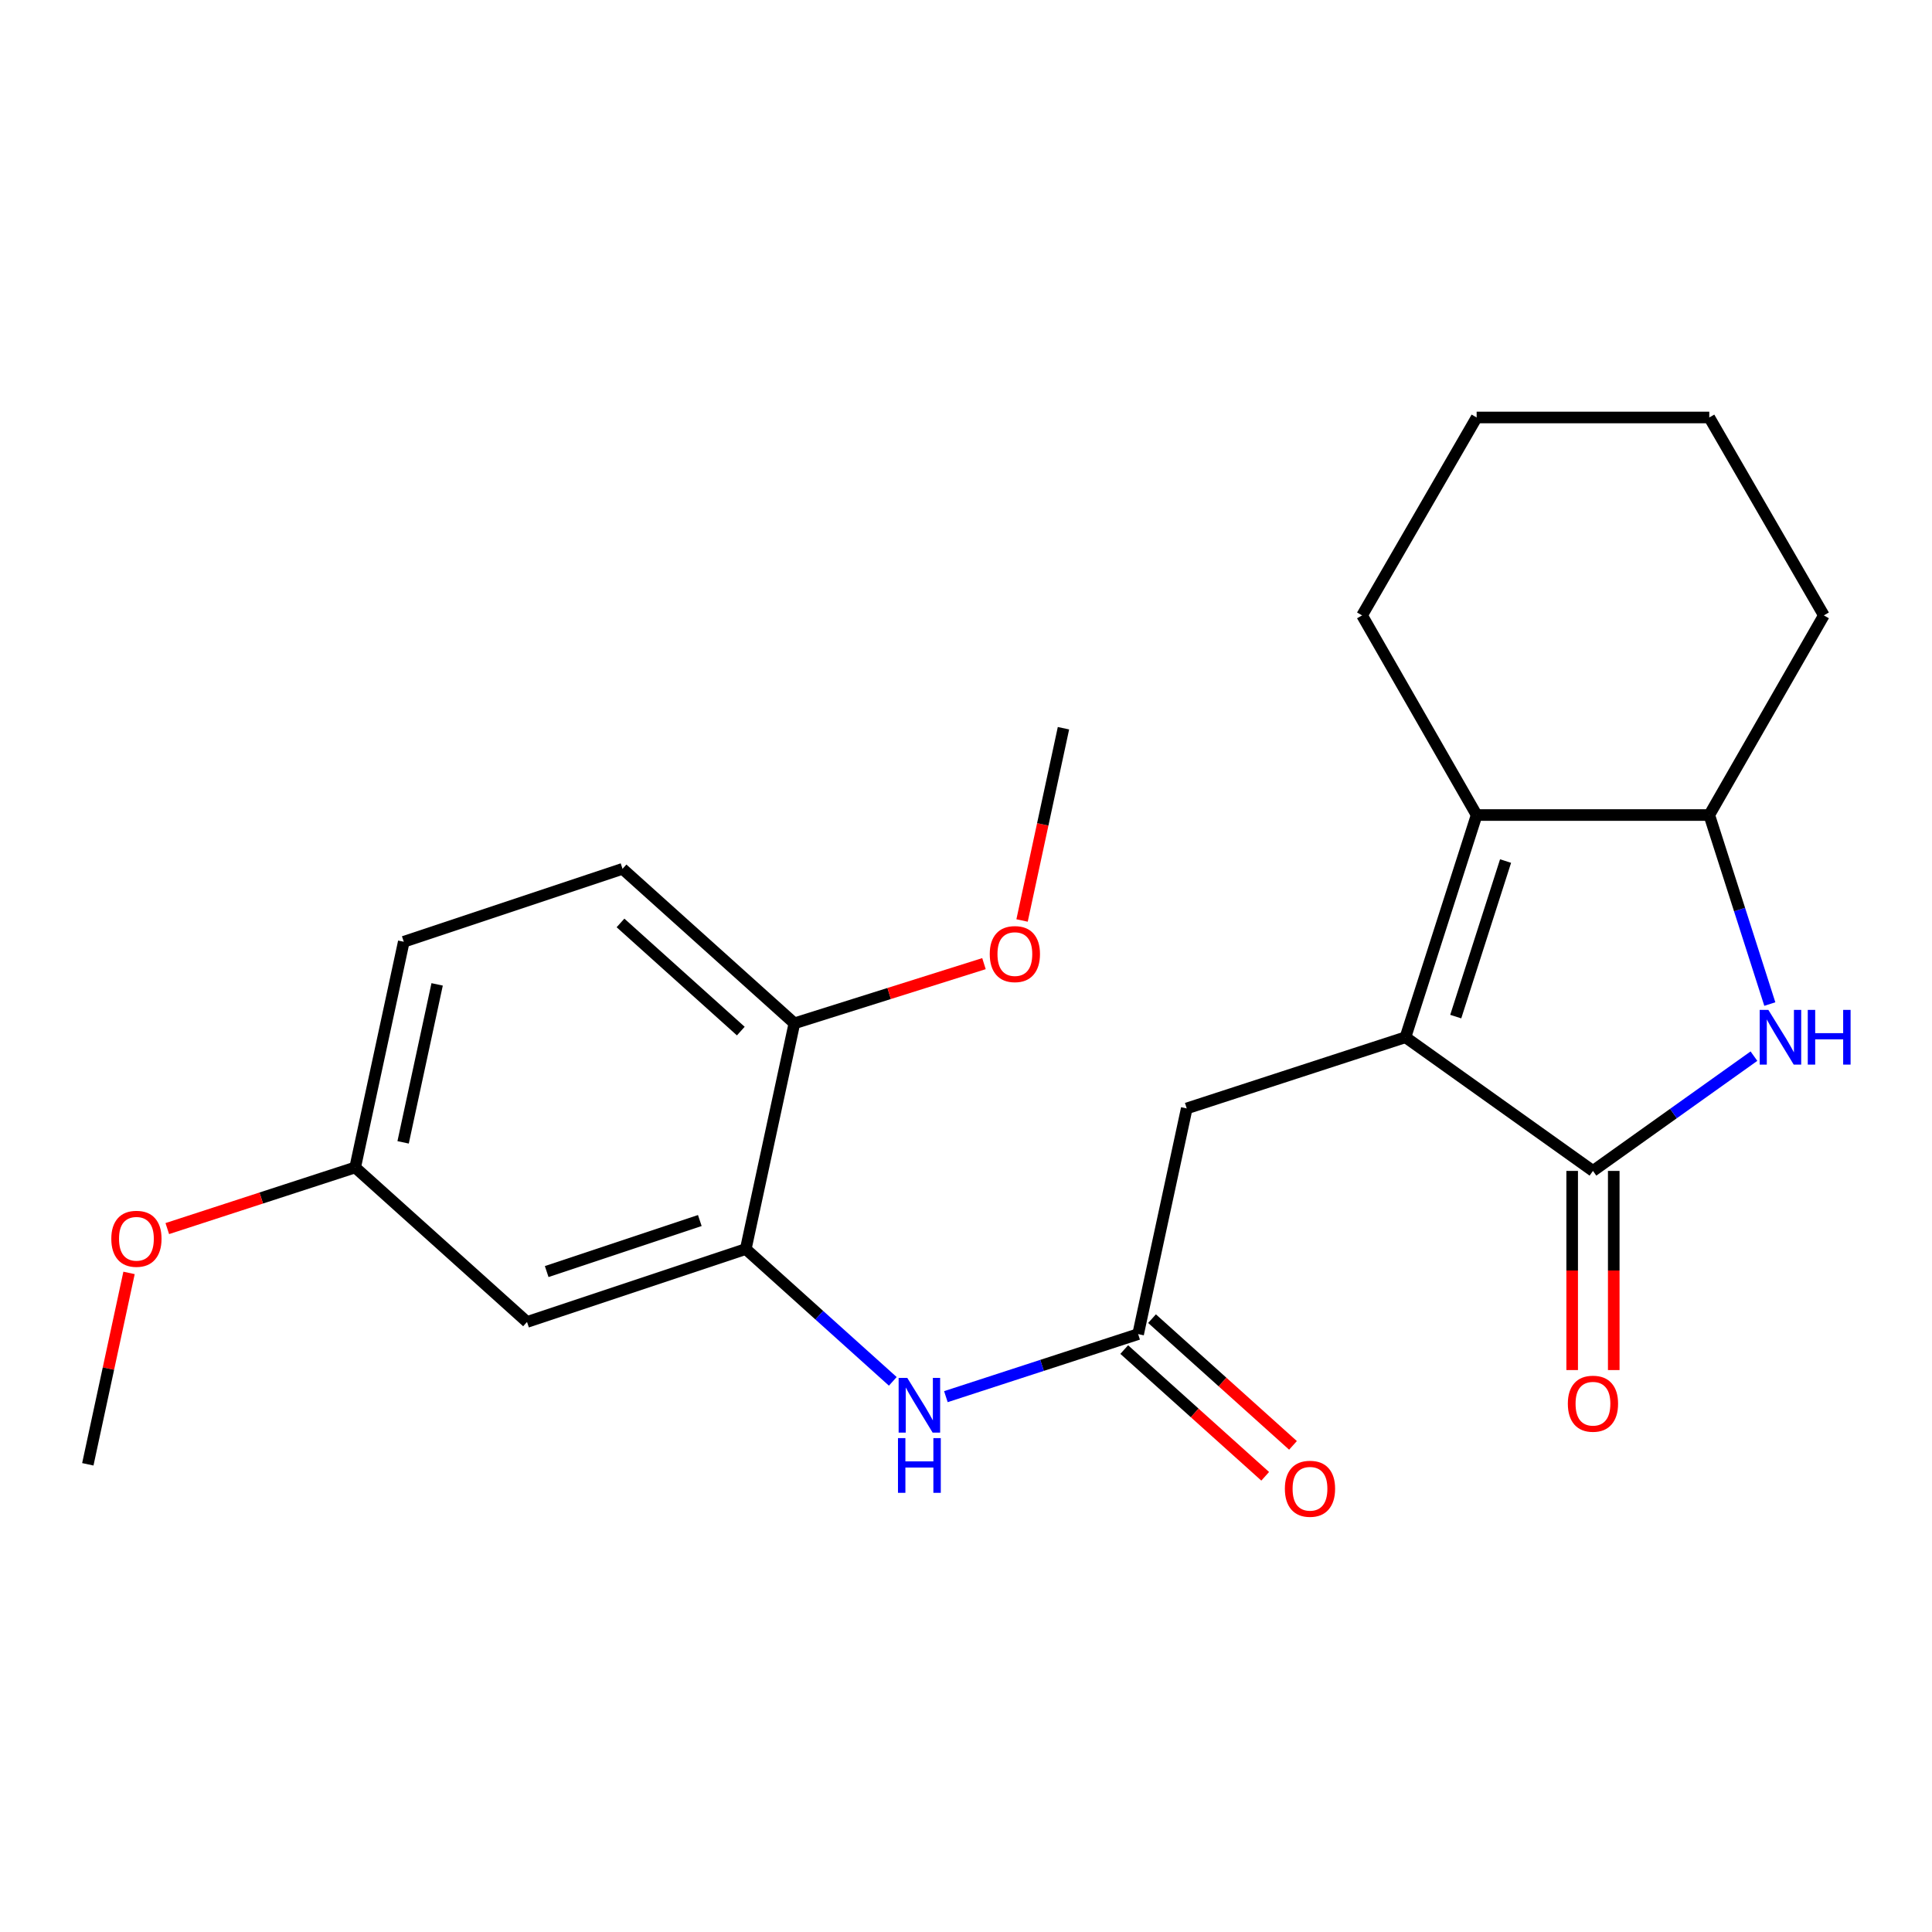 <?xml version='1.0' encoding='iso-8859-1'?>
<svg version='1.1' baseProfile='full'
              xmlns='http://www.w3.org/2000/svg'
                      xmlns:rdkit='http://www.rdkit.org/xml'
                      xmlns:xlink='http://www.w3.org/1999/xlink'
                  xml:space='preserve'
width='1000px' height='1000px' viewBox='0 0 1000 1000'>
<!-- END OF HEADER -->
<rect style='opacity:1.0;fill:#FFFFFF;stroke:none' width='1000' height='1000' x='0' y='0'> </rect>
<path class='bond-0' d='M 727.467,536.878 L 824.513,606.064' style='fill:none;fill-rule:evenodd;stroke:#000000;stroke-width:6px;stroke-linecap:butt;stroke-linejoin:miter;stroke-opacity:1' />
<path class='bond-1' d='M 727.467,536.878 L 764.308,421.86' style='fill:none;fill-rule:evenodd;stroke:#000000;stroke-width:6px;stroke-linecap:butt;stroke-linejoin:miter;stroke-opacity:1' />
<path class='bond-1' d='M 753.49,526.191 L 779.279,445.678' style='fill:none;fill-rule:evenodd;stroke:#000000;stroke-width:6px;stroke-linecap:butt;stroke-linejoin:miter;stroke-opacity:1' />
<path class='bond-2' d='M 727.467,536.878 L 614.255,573.719' style='fill:none;fill-rule:evenodd;stroke:#000000;stroke-width:6px;stroke-linecap:butt;stroke-linejoin:miter;stroke-opacity:1' />
<path class='bond-3' d='M 824.513,606.064 L 866.176,576.361' style='fill:none;fill-rule:evenodd;stroke:#000000;stroke-width:6px;stroke-linecap:butt;stroke-linejoin:miter;stroke-opacity:1' />
<path class='bond-3' d='M 866.176,576.361 L 907.839,546.659' style='fill:none;fill-rule:evenodd;stroke:#0000FF;stroke-width:6px;stroke-linecap:butt;stroke-linejoin:miter;stroke-opacity:1' />
<path class='bond-4' d='M 813.751,606.064 L 813.751,657.604' style='fill:none;fill-rule:evenodd;stroke:#000000;stroke-width:6px;stroke-linecap:butt;stroke-linejoin:miter;stroke-opacity:1' />
<path class='bond-4' d='M 813.751,657.604 L 813.751,709.144' style='fill:none;fill-rule:evenodd;stroke:#FF0000;stroke-width:6px;stroke-linecap:butt;stroke-linejoin:miter;stroke-opacity:1' />
<path class='bond-4' d='M 835.274,606.064 L 835.274,657.604' style='fill:none;fill-rule:evenodd;stroke:#000000;stroke-width:6px;stroke-linecap:butt;stroke-linejoin:miter;stroke-opacity:1' />
<path class='bond-4' d='M 835.274,657.604 L 835.274,709.144' style='fill:none;fill-rule:evenodd;stroke:#FF0000;stroke-width:6px;stroke-linecap:butt;stroke-linejoin:miter;stroke-opacity:1' />
<path class='bond-5' d='M 916.056,519.699 L 900.387,470.78' style='fill:none;fill-rule:evenodd;stroke:#0000FF;stroke-width:6px;stroke-linecap:butt;stroke-linejoin:miter;stroke-opacity:1' />
<path class='bond-5' d='M 900.387,470.78 L 884.718,421.86' style='fill:none;fill-rule:evenodd;stroke:#000000;stroke-width:6px;stroke-linecap:butt;stroke-linejoin:miter;stroke-opacity:1' />
<path class='bond-6' d='M 764.308,421.86 L 884.718,421.86' style='fill:none;fill-rule:evenodd;stroke:#000000;stroke-width:6px;stroke-linecap:butt;stroke-linejoin:miter;stroke-opacity:1' />
<path class='bond-7' d='M 764.308,421.86 L 705.011,318.525' style='fill:none;fill-rule:evenodd;stroke:#000000;stroke-width:6px;stroke-linecap:butt;stroke-linejoin:miter;stroke-opacity:1' />
<path class='bond-8' d='M 884.718,421.86 L 944.027,318.525' style='fill:none;fill-rule:evenodd;stroke:#000000;stroke-width:6px;stroke-linecap:butt;stroke-linejoin:miter;stroke-opacity:1' />
<path class='bond-9' d='M 386.012,646.503 L 424.061,680.745' style='fill:none;fill-rule:evenodd;stroke:#000000;stroke-width:6px;stroke-linecap:butt;stroke-linejoin:miter;stroke-opacity:1' />
<path class='bond-9' d='M 424.061,680.745 L 462.11,714.986' style='fill:none;fill-rule:evenodd;stroke:#0000FF;stroke-width:6px;stroke-linecap:butt;stroke-linejoin:miter;stroke-opacity:1' />
<path class='bond-10' d='M 386.012,646.503 L 272.788,684.241' style='fill:none;fill-rule:evenodd;stroke:#000000;stroke-width:6px;stroke-linecap:butt;stroke-linejoin:miter;stroke-opacity:1' />
<path class='bond-10' d='M 362.223,631.745 L 282.966,658.161' style='fill:none;fill-rule:evenodd;stroke:#000000;stroke-width:6px;stroke-linecap:butt;stroke-linejoin:miter;stroke-opacity:1' />
<path class='bond-11' d='M 386.012,646.503 L 411.171,529.68' style='fill:none;fill-rule:evenodd;stroke:#000000;stroke-width:6px;stroke-linecap:butt;stroke-linejoin:miter;stroke-opacity:1' />
<path class='bond-12' d='M 589.096,690.53 L 614.255,573.719' style='fill:none;fill-rule:evenodd;stroke:#000000;stroke-width:6px;stroke-linecap:butt;stroke-linejoin:miter;stroke-opacity:1' />
<path class='bond-13' d='M 589.096,690.53 L 539.342,706.719' style='fill:none;fill-rule:evenodd;stroke:#000000;stroke-width:6px;stroke-linecap:butt;stroke-linejoin:miter;stroke-opacity:1' />
<path class='bond-13' d='M 539.342,706.719 L 489.589,722.908' style='fill:none;fill-rule:evenodd;stroke:#0000FF;stroke-width:6px;stroke-linecap:butt;stroke-linejoin:miter;stroke-opacity:1' />
<path class='bond-14' d='M 581.901,698.533 L 618.382,731.331' style='fill:none;fill-rule:evenodd;stroke:#000000;stroke-width:6px;stroke-linecap:butt;stroke-linejoin:miter;stroke-opacity:1' />
<path class='bond-14' d='M 618.382,731.331 L 654.862,764.128' style='fill:none;fill-rule:evenodd;stroke:#FF0000;stroke-width:6px;stroke-linecap:butt;stroke-linejoin:miter;stroke-opacity:1' />
<path class='bond-14' d='M 596.291,682.528 L 632.771,715.325' style='fill:none;fill-rule:evenodd;stroke:#000000;stroke-width:6px;stroke-linecap:butt;stroke-linejoin:miter;stroke-opacity:1' />
<path class='bond-14' d='M 632.771,715.325 L 669.252,748.122' style='fill:none;fill-rule:evenodd;stroke:#FF0000;stroke-width:6px;stroke-linecap:butt;stroke-linejoin:miter;stroke-opacity:1' />
<path class='bond-15' d='M 272.788,684.241 L 183.837,604.27' style='fill:none;fill-rule:evenodd;stroke:#000000;stroke-width:6px;stroke-linecap:butt;stroke-linejoin:miter;stroke-opacity:1' />
<path class='bond-16' d='M 411.171,529.68 L 322.22,449.709' style='fill:none;fill-rule:evenodd;stroke:#000000;stroke-width:6px;stroke-linecap:butt;stroke-linejoin:miter;stroke-opacity:1' />
<path class='bond-16' d='M 383.438,533.69 L 321.173,477.71' style='fill:none;fill-rule:evenodd;stroke:#000000;stroke-width:6px;stroke-linecap:butt;stroke-linejoin:miter;stroke-opacity:1' />
<path class='bond-17' d='M 411.171,529.68 L 460.236,514.231' style='fill:none;fill-rule:evenodd;stroke:#000000;stroke-width:6px;stroke-linecap:butt;stroke-linejoin:miter;stroke-opacity:1' />
<path class='bond-17' d='M 460.236,514.231 L 509.301,498.783' style='fill:none;fill-rule:evenodd;stroke:#FF0000;stroke-width:6px;stroke-linecap:butt;stroke-linejoin:miter;stroke-opacity:1' />
<path class='bond-18' d='M 322.22,449.709 L 208.995,487.458' style='fill:none;fill-rule:evenodd;stroke:#000000;stroke-width:6px;stroke-linecap:butt;stroke-linejoin:miter;stroke-opacity:1' />
<path class='bond-19' d='M 183.837,604.27 L 135.213,620.091' style='fill:none;fill-rule:evenodd;stroke:#000000;stroke-width:6px;stroke-linecap:butt;stroke-linejoin:miter;stroke-opacity:1' />
<path class='bond-19' d='M 135.213,620.091 L 86.59,635.912' style='fill:none;fill-rule:evenodd;stroke:#FF0000;stroke-width:6px;stroke-linecap:butt;stroke-linejoin:miter;stroke-opacity:1' />
<path class='bond-20' d='M 183.837,604.27 L 208.995,487.458' style='fill:none;fill-rule:evenodd;stroke:#000000;stroke-width:6px;stroke-linecap:butt;stroke-linejoin:miter;stroke-opacity:1' />
<path class='bond-20' d='M 208.652,591.28 L 226.262,509.512' style='fill:none;fill-rule:evenodd;stroke:#000000;stroke-width:6px;stroke-linecap:butt;stroke-linejoin:miter;stroke-opacity:1' />
<path class='bond-21' d='M 705.011,318.525 L 764.308,216.086' style='fill:none;fill-rule:evenodd;stroke:#000000;stroke-width:6px;stroke-linecap:butt;stroke-linejoin:miter;stroke-opacity:1' />
<path class='bond-22' d='M 529.019,476.44 L 539.734,426.683' style='fill:none;fill-rule:evenodd;stroke:#FF0000;stroke-width:6px;stroke-linecap:butt;stroke-linejoin:miter;stroke-opacity:1' />
<path class='bond-22' d='M 539.734,426.683 L 550.45,376.925' style='fill:none;fill-rule:evenodd;stroke:#000000;stroke-width:6px;stroke-linecap:butt;stroke-linejoin:miter;stroke-opacity:1' />
<path class='bond-23' d='M 66.79,658.858 L 56.123,708.39' style='fill:none;fill-rule:evenodd;stroke:#FF0000;stroke-width:6px;stroke-linecap:butt;stroke-linejoin:miter;stroke-opacity:1' />
<path class='bond-23' d='M 56.123,708.39 L 45.455,757.922' style='fill:none;fill-rule:evenodd;stroke:#000000;stroke-width:6px;stroke-linecap:butt;stroke-linejoin:miter;stroke-opacity:1' />
<path class='bond-24' d='M 944.027,318.525 L 884.718,216.086' style='fill:none;fill-rule:evenodd;stroke:#000000;stroke-width:6px;stroke-linecap:butt;stroke-linejoin:miter;stroke-opacity:1' />
<path class='bond-25' d='M 764.308,216.086 L 884.718,216.086' style='fill:none;fill-rule:evenodd;stroke:#000000;stroke-width:6px;stroke-linecap:butt;stroke-linejoin:miter;stroke-opacity:1' />
<path  class='atom-2' d='M 915.299 522.718
L 924.579 537.718
Q 925.499 539.198, 926.979 541.878
Q 928.459 544.558, 928.539 544.718
L 928.539 522.718
L 932.299 522.718
L 932.299 551.038
L 928.419 551.038
L 918.459 534.638
Q 917.299 532.718, 916.059 530.518
Q 914.859 528.318, 914.499 527.638
L 914.499 551.038
L 910.819 551.038
L 910.819 522.718
L 915.299 522.718
' fill='#0000FF'/>
<path  class='atom-2' d='M 935.699 522.718
L 939.539 522.718
L 939.539 534.758
L 954.019 534.758
L 954.019 522.718
L 957.859 522.718
L 957.859 551.038
L 954.019 551.038
L 954.019 537.958
L 939.539 537.958
L 939.539 551.038
L 935.699 551.038
L 935.699 522.718
' fill='#0000FF'/>
<path  class='atom-7' d='M 469.612 713.211
L 478.892 728.211
Q 479.812 729.691, 481.292 732.371
Q 482.772 735.051, 482.852 735.211
L 482.852 713.211
L 486.612 713.211
L 486.612 741.531
L 482.732 741.531
L 472.772 725.131
Q 471.612 723.211, 470.372 721.011
Q 469.172 718.811, 468.812 718.131
L 468.812 741.531
L 465.132 741.531
L 465.132 713.211
L 469.612 713.211
' fill='#0000FF'/>
<path  class='atom-7' d='M 464.792 744.363
L 468.632 744.363
L 468.632 756.403
L 483.112 756.403
L 483.112 744.363
L 486.952 744.363
L 486.952 772.683
L 483.112 772.683
L 483.112 759.603
L 468.632 759.603
L 468.632 772.683
L 464.792 772.683
L 464.792 744.363
' fill='#0000FF'/>
<path  class='atom-10' d='M 811.513 726.554
Q 811.513 719.754, 814.873 715.954
Q 818.233 712.154, 824.513 712.154
Q 830.793 712.154, 834.153 715.954
Q 837.513 719.754, 837.513 726.554
Q 837.513 733.434, 834.113 737.354
Q 830.713 741.234, 824.513 741.234
Q 818.273 741.234, 814.873 737.354
Q 811.513 733.474, 811.513 726.554
M 824.513 738.034
Q 828.833 738.034, 831.153 735.154
Q 833.513 732.234, 833.513 726.554
Q 833.513 720.994, 831.153 718.194
Q 828.833 715.354, 824.513 715.354
Q 820.193 715.354, 817.833 718.154
Q 815.513 720.954, 815.513 726.554
Q 815.513 732.274, 817.833 735.154
Q 820.193 738.034, 824.513 738.034
' fill='#FF0000'/>
<path  class='atom-12' d='M 665.047 770.581
Q 665.047 763.781, 668.407 759.981
Q 671.767 756.181, 678.047 756.181
Q 684.327 756.181, 687.687 759.981
Q 691.047 763.781, 691.047 770.581
Q 691.047 777.461, 687.647 781.381
Q 684.247 785.261, 678.047 785.261
Q 671.807 785.261, 668.407 781.381
Q 665.047 777.501, 665.047 770.581
M 678.047 782.061
Q 682.367 782.061, 684.687 779.181
Q 687.047 776.261, 687.047 770.581
Q 687.047 765.021, 684.687 762.221
Q 682.367 759.381, 678.047 759.381
Q 673.727 759.381, 671.367 762.181
Q 669.047 764.981, 669.047 770.581
Q 669.047 776.301, 671.367 779.181
Q 673.727 782.061, 678.047 782.061
' fill='#FF0000'/>
<path  class='atom-17' d='M 512.292 493.828
Q 512.292 487.028, 515.652 483.228
Q 519.012 479.428, 525.292 479.428
Q 531.572 479.428, 534.932 483.228
Q 538.292 487.028, 538.292 493.828
Q 538.292 500.708, 534.892 504.628
Q 531.492 508.508, 525.292 508.508
Q 519.052 508.508, 515.652 504.628
Q 512.292 500.748, 512.292 493.828
M 525.292 505.308
Q 529.612 505.308, 531.932 502.428
Q 534.292 499.508, 534.292 493.828
Q 534.292 488.268, 531.932 485.468
Q 529.612 482.628, 525.292 482.628
Q 520.972 482.628, 518.612 485.428
Q 516.292 488.228, 516.292 493.828
Q 516.292 499.548, 518.612 502.428
Q 520.972 505.308, 525.292 505.308
' fill='#FF0000'/>
<path  class='atom-18' d='M 57.613 641.191
Q 57.613 634.391, 60.973 630.591
Q 64.333 626.791, 70.613 626.791
Q 76.893 626.791, 80.253 630.591
Q 83.613 634.391, 83.613 641.191
Q 83.613 648.071, 80.213 651.991
Q 76.813 655.871, 70.613 655.871
Q 64.373 655.871, 60.973 651.991
Q 57.613 648.111, 57.613 641.191
M 70.613 652.671
Q 74.933 652.671, 77.253 649.791
Q 79.613 646.871, 79.613 641.191
Q 79.613 635.631, 77.253 632.831
Q 74.933 629.991, 70.613 629.991
Q 66.293 629.991, 63.933 632.791
Q 61.613 635.591, 61.613 641.191
Q 61.613 646.911, 63.933 649.791
Q 66.293 652.671, 70.613 652.671
' fill='#FF0000'/>
</svg>
